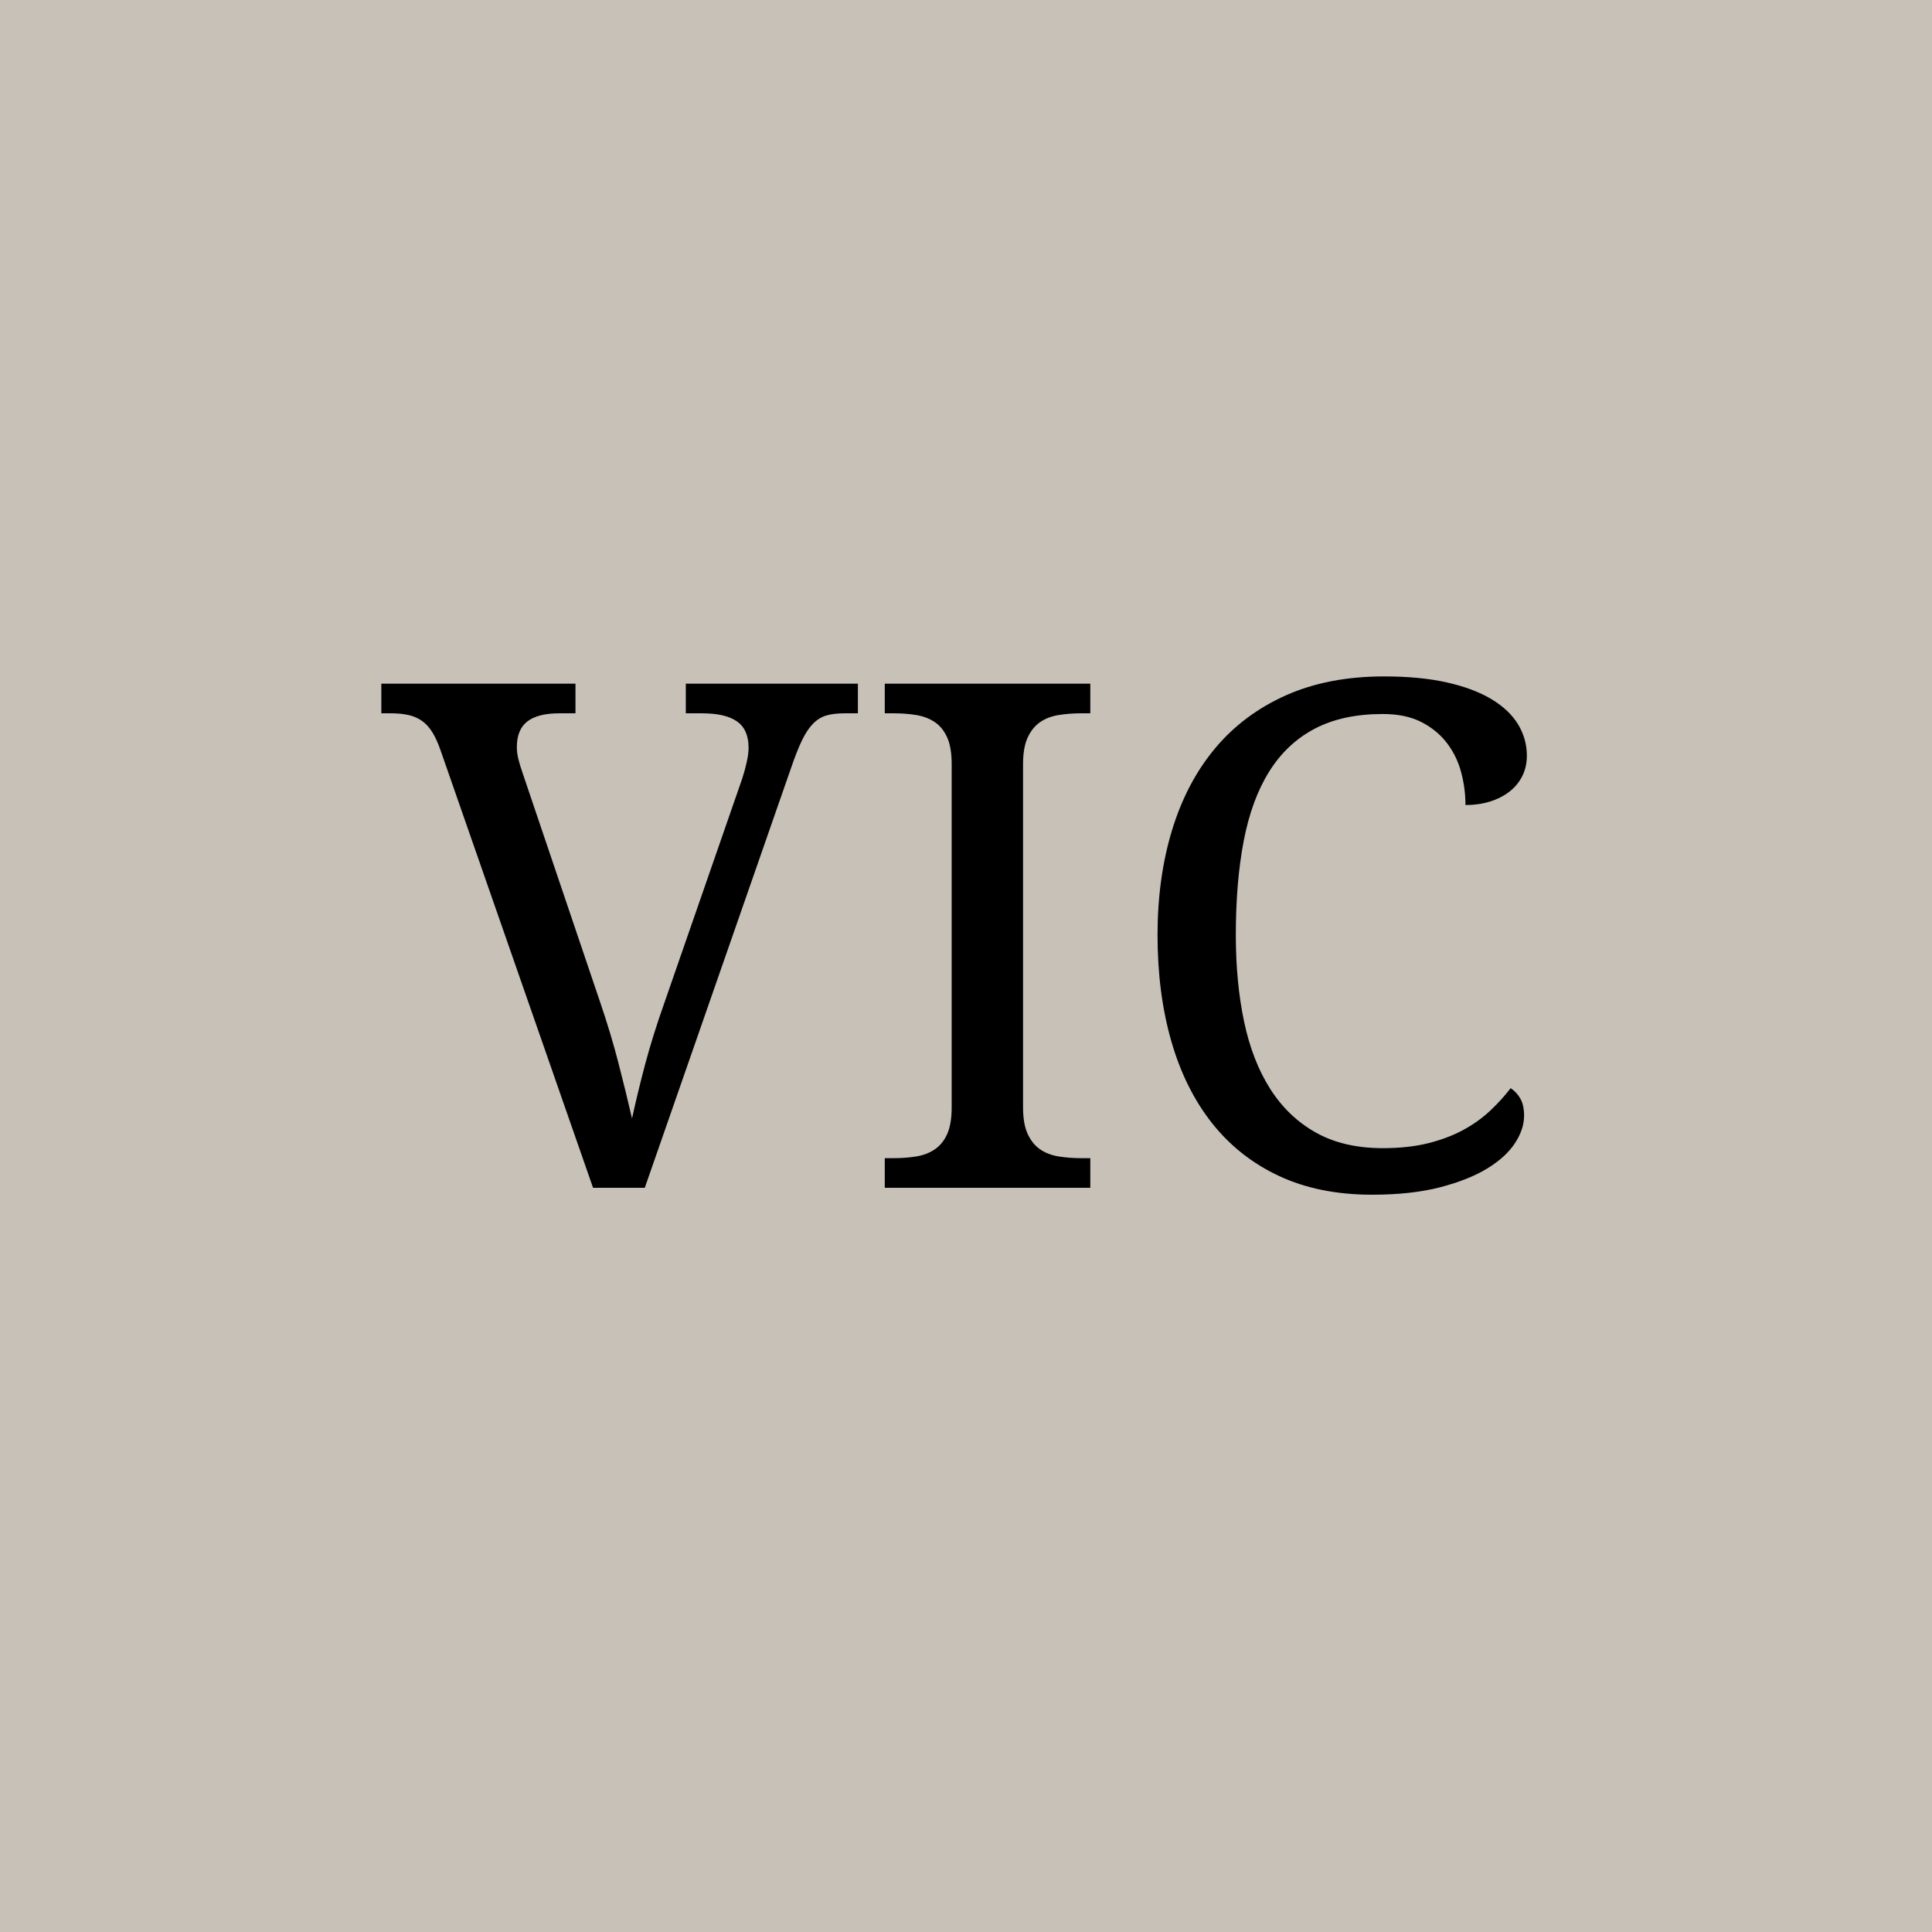 <svg xmlns="http://www.w3.org/2000/svg" xmlns:xlink="http://www.w3.org/1999/xlink" width="4472" zoomAndPan="magnify" viewBox="0 0 3354 3354" height="4472" preserveAspectRatio="xMidYMid meet" version="1.0"><defs><g/></defs><rect x="-335.4" width="4024.8" fill="#ffffff" y="-335.4" height="4024.8" fill-opacity="1"/><rect x="-335.4" width="4024.8" fill="#c7c1b8" y="-335.4" height="4024.8" fill-opacity="1"/><g fill="#000000" fill-opacity="1"><g transform="translate(661.996, 2062.071)"><g><path d="M 367.562 0 L 102.969 -759.078 C 98.57 -771.848 93.781 -782.422 88.594 -790.797 C 83.406 -799.18 77.422 -805.77 70.641 -810.562 C 63.859 -815.352 56.078 -818.742 47.297 -820.734 C 38.516 -822.734 28.133 -823.734 16.156 -823.734 L 0 -823.734 L 0 -875.219 L 337.031 -875.219 L 337.031 -823.734 L 308.906 -823.734 C 284.156 -823.734 265.691 -819.039 253.516 -809.656 C 241.348 -800.281 235.266 -785.414 235.266 -765.062 C 235.266 -758.281 236.16 -751.297 237.953 -744.109 C 239.754 -736.922 242.25 -728.738 245.438 -719.562 L 380.141 -321.469 C 392.504 -285.156 403.078 -249.938 411.859 -215.812 C 420.641 -181.688 428.426 -149.859 435.219 -120.328 C 441.602 -149.859 449.18 -181.188 457.953 -214.312 C 466.734 -247.438 477.91 -283.156 491.484 -321.469 L 626.781 -711.188 C 629.969 -721.164 632.555 -730.742 634.547 -739.922 C 636.547 -749.098 637.547 -757.078 637.547 -763.859 C 637.547 -785.016 630.859 -800.281 617.484 -809.656 C 604.117 -819.039 583.867 -823.734 556.734 -823.734 L 528.594 -823.734 L 528.594 -875.219 L 827.328 -875.219 L 827.328 -823.734 L 803.969 -823.734 C 792 -823.734 781.723 -822.535 773.141 -820.141 C 764.555 -817.742 756.773 -813.051 749.797 -806.062 C 742.816 -799.082 736.332 -789.406 730.344 -777.031 C 724.352 -764.664 717.969 -748.504 711.188 -728.547 L 457.359 0 Z M 367.562 0 "/></g></g></g><g fill="#000000" fill-opacity="1"><g transform="translate(1489.301, 2062.071)"><g><path d="M 46.688 0 L 46.688 -51.484 L 62.266 -51.484 C 76.234 -51.484 89.301 -52.477 101.469 -54.469 C 113.645 -56.469 124.32 -60.562 133.5 -66.75 C 142.676 -72.938 149.859 -81.816 155.047 -93.391 C 160.234 -104.961 162.828 -120.328 162.828 -139.484 L 162.828 -735.734 C 162.828 -754.891 160.234 -770.254 155.047 -781.828 C 149.859 -793.398 142.676 -802.281 133.5 -808.469 C 124.32 -814.656 113.645 -818.742 101.469 -820.734 C 89.301 -822.734 76.234 -823.734 62.266 -823.734 L 46.688 -823.734 L 46.688 -875.219 L 403.484 -875.219 L 403.484 -823.734 L 387.328 -823.734 C 373.754 -823.734 360.781 -822.734 348.406 -820.734 C 336.031 -818.742 325.352 -814.656 316.375 -808.469 C 307.395 -802.281 300.211 -793.398 294.828 -781.828 C 289.441 -770.254 286.75 -754.891 286.75 -735.734 L 286.75 -139.484 C 286.75 -120.328 289.441 -104.961 294.828 -93.391 C 300.211 -81.816 307.395 -72.938 316.375 -66.75 C 325.352 -60.562 336.031 -56.469 348.406 -54.469 C 360.781 -52.477 373.754 -51.484 387.328 -51.484 L 403.484 -51.484 L 403.484 0 Z M 46.688 0 "/></g></g></g><g fill="#000000" fill-opacity="1"><g transform="translate(1939.47, 2062.071)"><g><path d="M 463.344 -887.781 C 505.25 -887.781 541.664 -884.285 572.594 -877.297 C 603.531 -870.316 629.273 -860.641 649.828 -848.266 C 670.379 -835.898 685.742 -821.336 695.922 -804.578 C 706.098 -787.816 711.188 -769.656 711.188 -750.094 C 711.188 -736.926 708.488 -725.051 703.094 -714.469 C 697.707 -703.895 690.223 -694.914 680.641 -687.531 C 671.066 -680.156 659.797 -674.469 646.828 -670.469 C 633.859 -666.477 619.789 -664.484 604.625 -664.484 C 604.625 -683.641 602.129 -702.598 597.141 -721.359 C 592.148 -740.117 583.969 -756.977 572.594 -771.938 C 561.219 -786.906 546.453 -799.078 528.297 -808.453 C 510.141 -817.836 487.691 -822.531 460.953 -822.531 C 414.66 -822.531 375.348 -814.047 343.016 -797.078 C 310.691 -780.117 284.352 -755.375 264 -722.844 C 243.645 -690.32 228.879 -650.219 219.703 -602.531 C 210.523 -554.844 205.938 -500.266 205.938 -438.797 C 205.938 -384.129 210.723 -334.047 220.297 -288.547 C 229.879 -243.047 245.047 -204.031 265.797 -171.5 C 286.547 -138.977 312.984 -113.738 345.109 -95.781 C 377.242 -77.82 415.859 -68.844 460.953 -68.844 C 490.879 -68.844 517.316 -71.734 540.266 -77.516 C 563.211 -83.305 583.469 -90.988 601.031 -100.562 C 618.594 -110.145 634.055 -121.223 647.422 -133.797 C 660.797 -146.367 672.672 -159.438 683.047 -173 C 689.828 -168.613 695.41 -162.629 699.797 -155.047 C 704.191 -147.461 706.391 -137.484 706.391 -125.109 C 706.391 -109.547 701.102 -93.68 690.531 -77.516 C 679.957 -61.359 663.895 -46.691 642.344 -33.516 C 620.789 -20.348 593.453 -9.473 560.328 -0.891 C 527.203 7.68 487.891 11.969 442.391 11.969 C 381.328 11.969 327.648 1.191 281.359 -20.359 C 235.066 -41.91 196.254 -72.441 164.922 -111.953 C 133.598 -151.461 109.953 -198.953 93.984 -254.422 C 78.023 -309.898 70.047 -371.359 70.047 -438.797 C 70.047 -505.047 78.426 -565.707 95.188 -620.781 C 111.945 -675.863 136.789 -723.16 169.719 -762.672 C 202.645 -802.18 243.648 -832.91 292.734 -854.859 C 341.828 -876.805 398.695 -887.781 463.344 -887.781 Z M 463.344 -887.781 "/></g></g></g></svg>